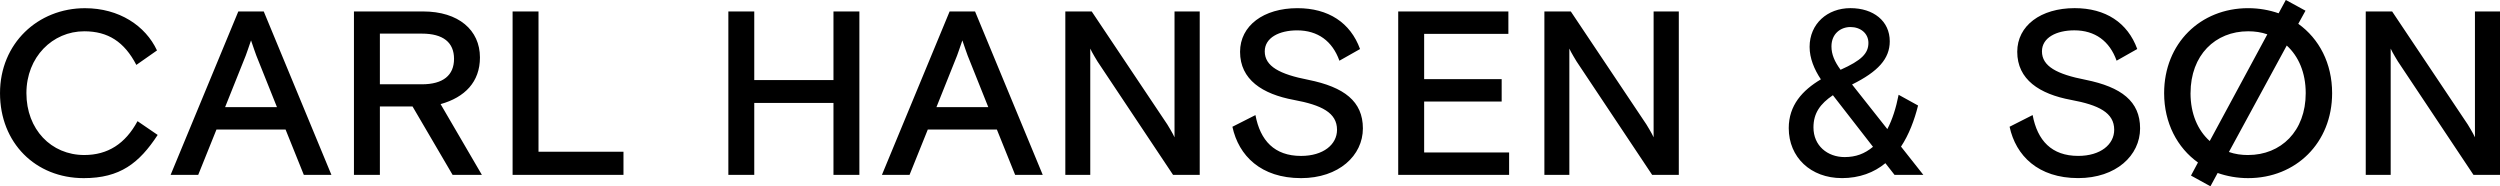 <svg fill="none" height="31" viewBox="0 0 416 31" width="416" xmlns="http://www.w3.org/2000/svg"><path d="m13.937 29.641c6.032 0 9.223-2.488 12.3-7.188l-3.353-2.292c-2.036 3.767-4.951 5.633-8.864 5.633-5.511 0-9.625-4.273-9.625-10.294 0-6.02 4.355-10.294 9.625-10.294 3.953 0 6.667 1.747 8.667 5.594l3.436-2.407c-1.917-4.116-6.308-7.03-11.98-7.03-7.834-.004-14.142 5.863-14.142 14.137 0 8.274 5.909 14.141 13.937 14.141zm14.454-.545h4.592l3.034-7.537h11.503l3.034 7.537h4.592l-11.259-27.191h-4.233zm9.065-11.265 3.436-8.585c.118-.349.521-1.436.88-2.526.359 1.087.757 2.177.88 2.526l3.436 8.585h-8.627zm21.444 11.265h4.312v-11.384h5.432l6.667 11.384h4.872l-6.868-11.772c4.032-1.125 6.548-3.69 6.548-7.767 0-4.546-3.554-7.652-9.464-7.652h-11.503v27.191zm4.312-15.074v-8.428h6.99c3.554 0 5.349 1.474 5.349 4.197 0 2.722-1.799 4.235-5.349 4.235h-6.99zm22.083 15.074h18.451v-3.847h-14.139v-23.344h-4.312zm35.903 0h4.311v-11.964h13.18v11.964h4.312v-27.191h-4.312v11.422h-13.18v-11.422h-4.311zm25.558 0h4.592l3.034-7.537h11.499l3.037 7.537h4.592l-11.262-27.191h-4.233l-11.263 27.191zm9.065-11.265 3.436-8.585c.119-.349.521-1.436.88-2.526.359 1.087.758 2.177.88 2.526l3.436 8.585h-8.628zm21.445 11.265h4.154v-21.014c.24.584 1.199 2.139 1.199 2.139l12.58 18.879h4.434v-27.195h-4.193v20.941c-.241-.584-1.2-2.139-1.2-2.139l-12.58-18.802h-4.39v27.191zm39.215.545c6.308 0 10.304-3.767 10.304-8.274 0-4.508-3.116-6.877-9.065-8.082-4.793-.933-7.266-2.254-7.266-4.738 0-2.292 2.434-3.494 5.392-3.494 3.436 0 5.87 1.785 7.03 5.049l3.436-1.943c-1.598-4.389-5.27-6.8-10.422-6.8-5.63 0-9.543 2.914-9.543 7.264 0 4.623 3.712 7.03 8.947 8.001 4.631.856 7.188 2.139 7.188 4.972 0 2.446-2.277 4.35-5.989 4.35-4.434 0-6.789-2.565-7.586-6.796l-3.834 1.943c1.037 4.819 4.753 8.547 11.42 8.547m16.174-.545h18.45v-3.728h-14.138v-8.47h12.899v-3.728h-12.899v-7.537h14.016v-3.728h-18.332v27.191zm24.32 0h4.154v-21.014c.241.584 1.199 2.139 1.199 2.139l12.58 18.879h4.434v-27.195h-4.193v20.941c-.241-.584-1.199-2.139-1.199-2.139l-12.58-18.802h-4.395zm49.476.545c2.955 0 5.393-.933 7.267-2.488l1.519 1.943h4.793l-3.713-4.7c1.318-1.981 2.237-4.427 2.837-6.838l-3.235-1.785c-.438 2.215-1.037 4.116-1.878 5.709l-5.87-7.422c4.312-2.135 6.273-4.273 6.273-7.187 0-3.379-2.718-5.517-6.549-5.517-3.83 0-6.789 2.603-6.789 6.45 0 1.866.758 3.728 1.878 5.398-3.073 1.828-5.349 4.312-5.349 8.12 0 4.857 3.672 8.312 8.824 8.312m-.201-18.026c-.998-1.359-1.515-2.565-1.515-3.886 0-2.135 1.558-3.225 3.156-3.225 1.677 0 2.994 1.048 2.994 2.642 0 1.747-1.156 2.914-4.631 4.469m.679 14.529c-2.876 0-5.192-1.904-5.192-4.934 0-2.369 1.117-3.924 3.235-5.36l6.671 8.585c-1.397 1.167-2.876 1.708-4.714 1.708zm38.856 3.498c6.308 0 10.304-3.767 10.304-8.274 0-4.508-3.116-6.877-9.065-8.082-4.793-.933-7.266-2.254-7.266-4.738 0-2.292 2.434-3.494 5.392-3.494 3.436 0 5.87 1.785 7.03 5.049l3.436-1.943c-1.598-4.389-5.27-6.8-10.422-6.8-5.63 0-9.547 2.914-9.547 7.264 0 4.623 3.712 7.03 8.947 8.002 4.631.856 7.187 2.139 7.187 4.972 0 2.446-2.276 4.35-5.988 4.35-4.434 0-6.789-2.565-7.586-6.796l-3.834 1.943c1.037 4.819 4.753 8.547 11.42 8.547m36.62-25.678 1.199-2.177-3.274-1.785-1.199 2.215c-1.558-.545-3.274-.852-5.073-.852-7.945 0-13.977 5.867-13.977 14.141 0 4.972 2.198 9.092 5.63 11.538l-1.16 2.177 3.235 1.785 1.199-2.215c1.558.545 3.274.856 5.073.856 7.949 0 13.976-5.867 13.976-14.141 0-4.972-2.157-9.05-5.629-11.538m-17.929 11.538c0-6.331 4.114-10.294 9.582-10.294 1.12 0 2.197.154 3.195.507l-9.586 17.754c-1.996-1.785-3.195-4.546-3.195-7.963m9.582 10.294c-1.116 0-2.197-.153-3.195-.507l9.625-17.715c1.957 1.785 3.156 4.508 3.156 7.925 0 6.331-4.115 10.294-9.586 10.294m19.57 3.302h4.154v-21.014c.241.584 1.2 2.139 1.2 2.139l12.58 18.879h4.434v-27.195h-4.194v20.941c-.24-.584-1.199-2.139-1.199-2.139l-12.58-18.802h-4.391v27.191z" fill="#000"/></svg>